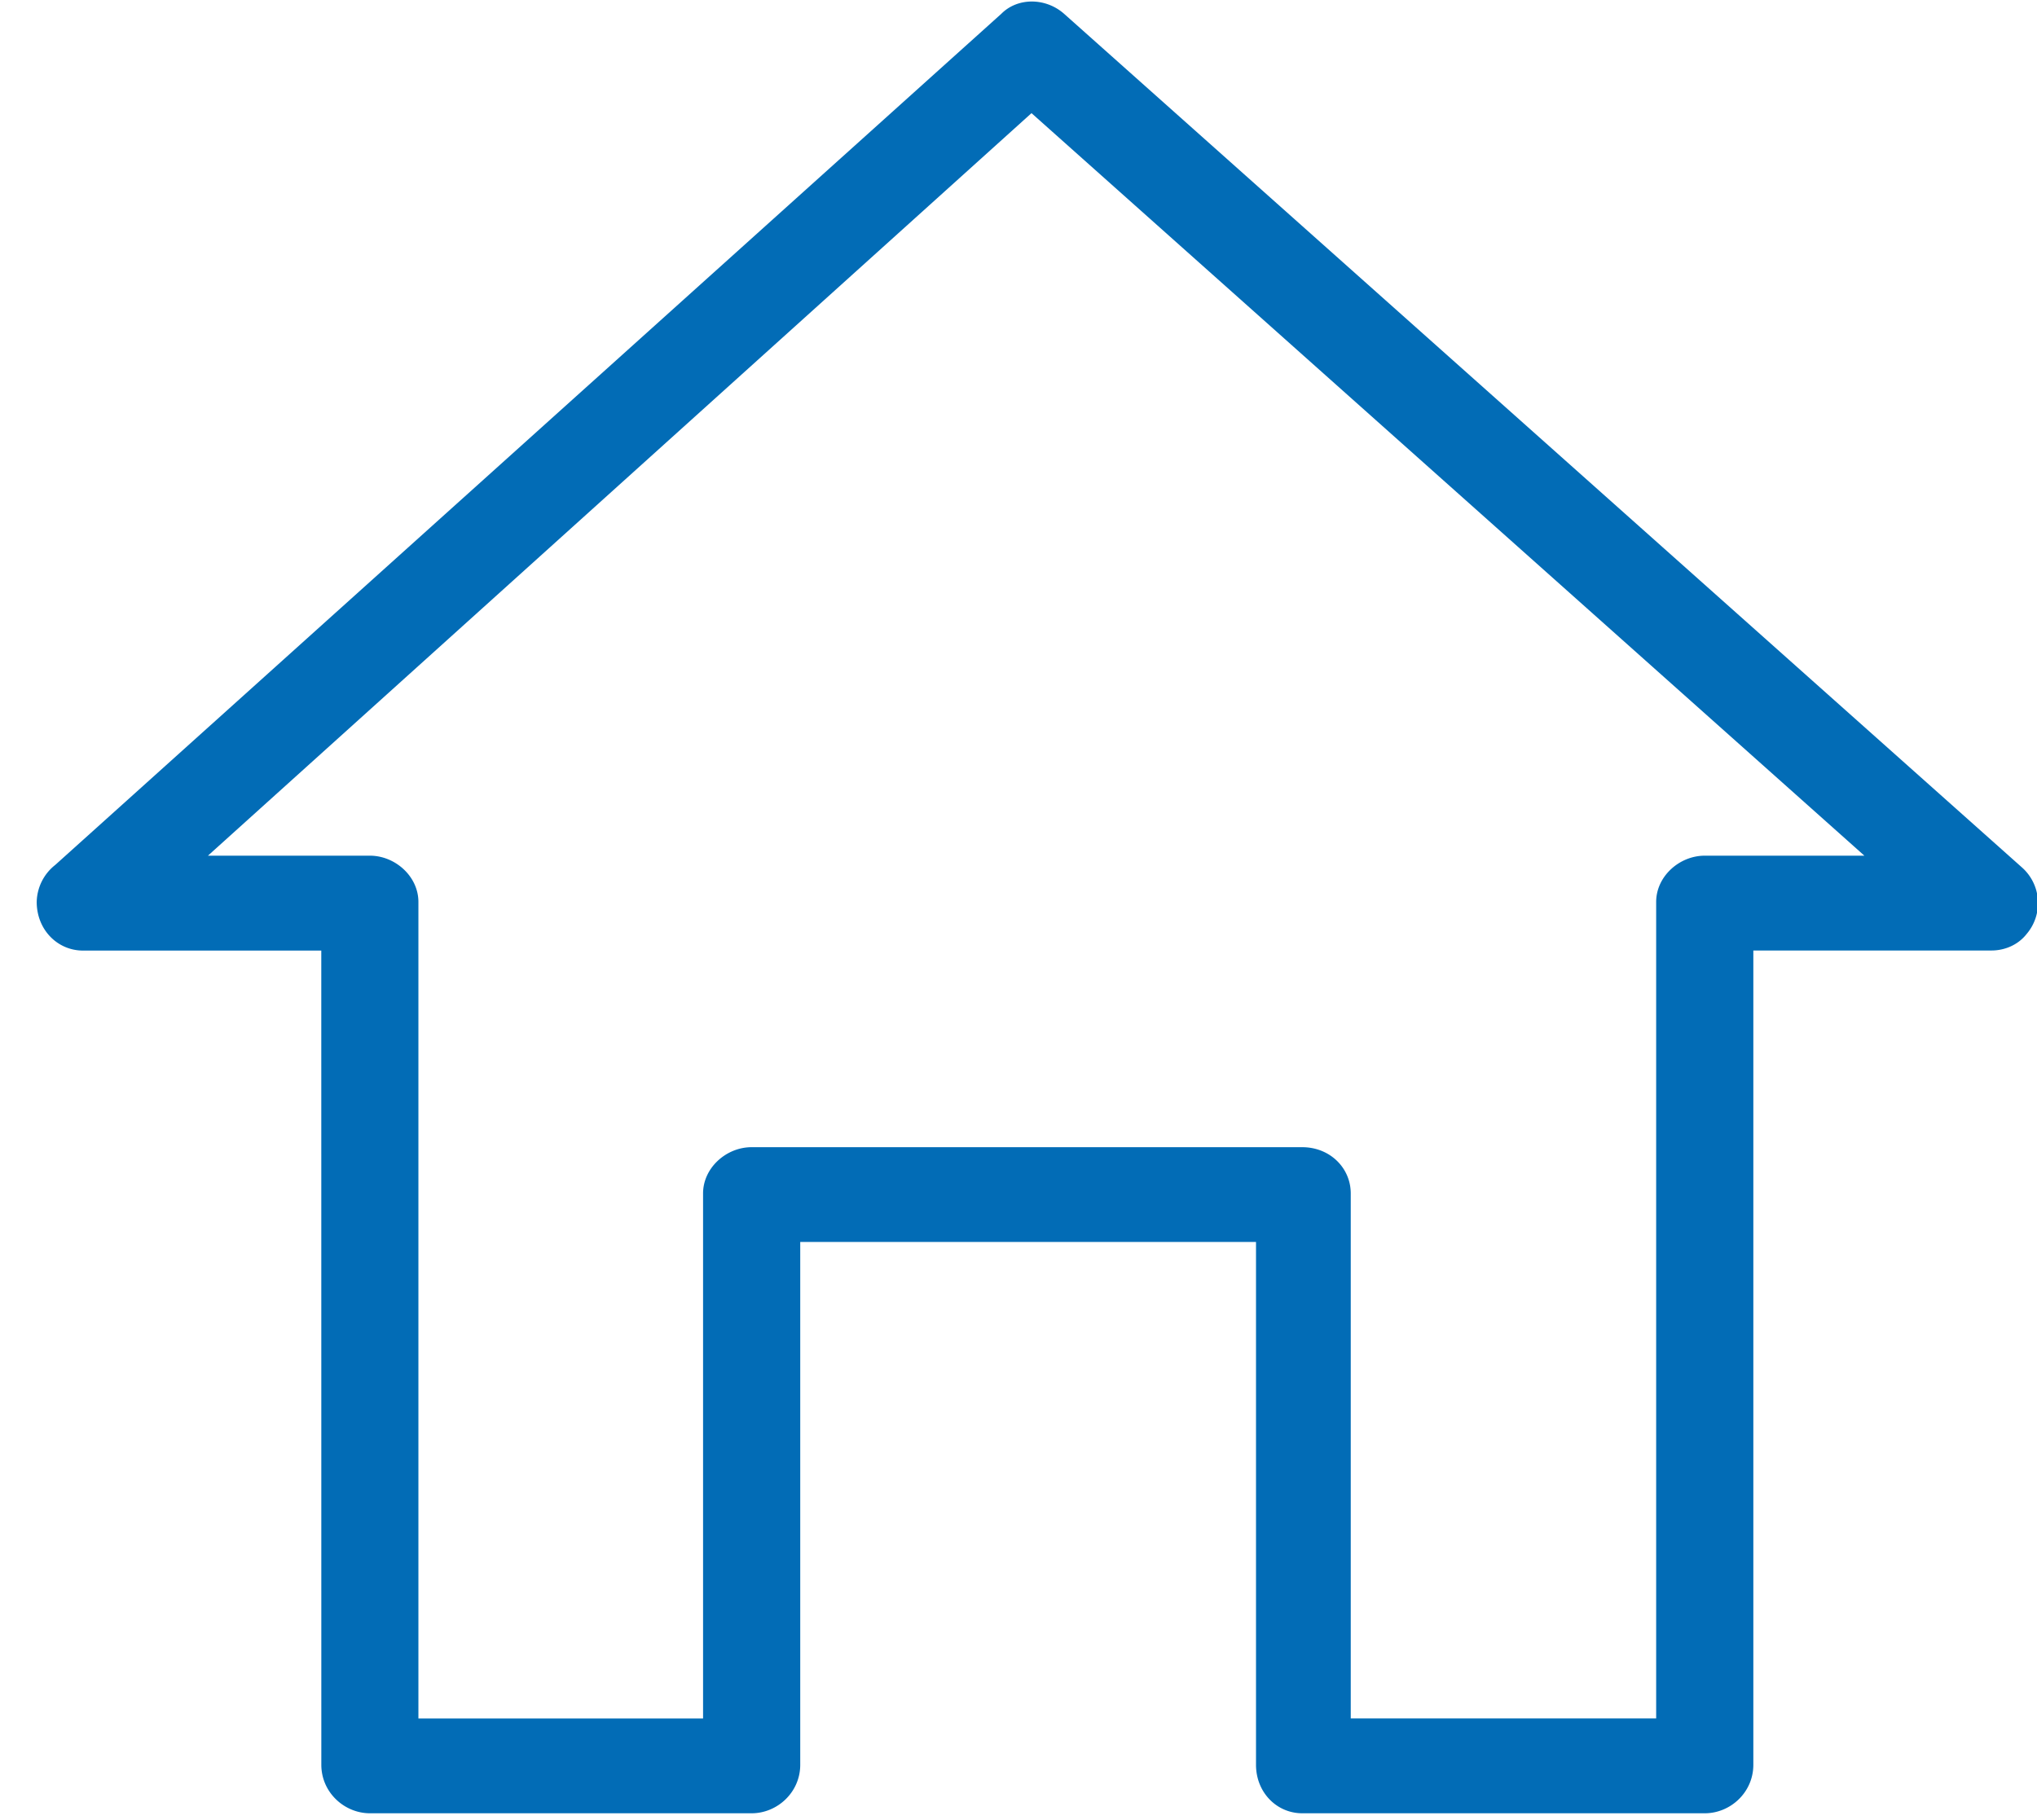 <svg xmlns="http://www.w3.org/2000/svg" width="47" height="42" viewBox="0 0 47 42"><g><g><path fill="#026cb6" d="M23.8 2.611l19.217 17.135h-3.683c-.587 0-1.121.48-1.121 1.067v18.843h-7.047V27.54c0-.588-.48-1.067-1.12-1.067H17.342c-.588 0-1.12.48-1.12 1.067v12.117H9.654V20.813c0-.587-.534-1.067-1.12-1.067H4.798zM7.414 40.724c0 .641.534 1.12 1.122 1.12h8.807c.587 0 1.121-.479 1.121-1.12V28.66h10.516v12.064c0 .641.48 1.12 1.067 1.12h9.288c.588 0 1.12-.479 1.12-1.12v-18.79h5.5c.266 0 .587-.106.8-.374a1.1 1.1 0 0 0-.108-1.548L24.548.315c-.427-.373-1.068-.373-1.441 0L1.274 19.96a1.115 1.115 0 0 0-.427.854c0 .641.48 1.122 1.068 1.122h5.498z"/></g></g></svg>